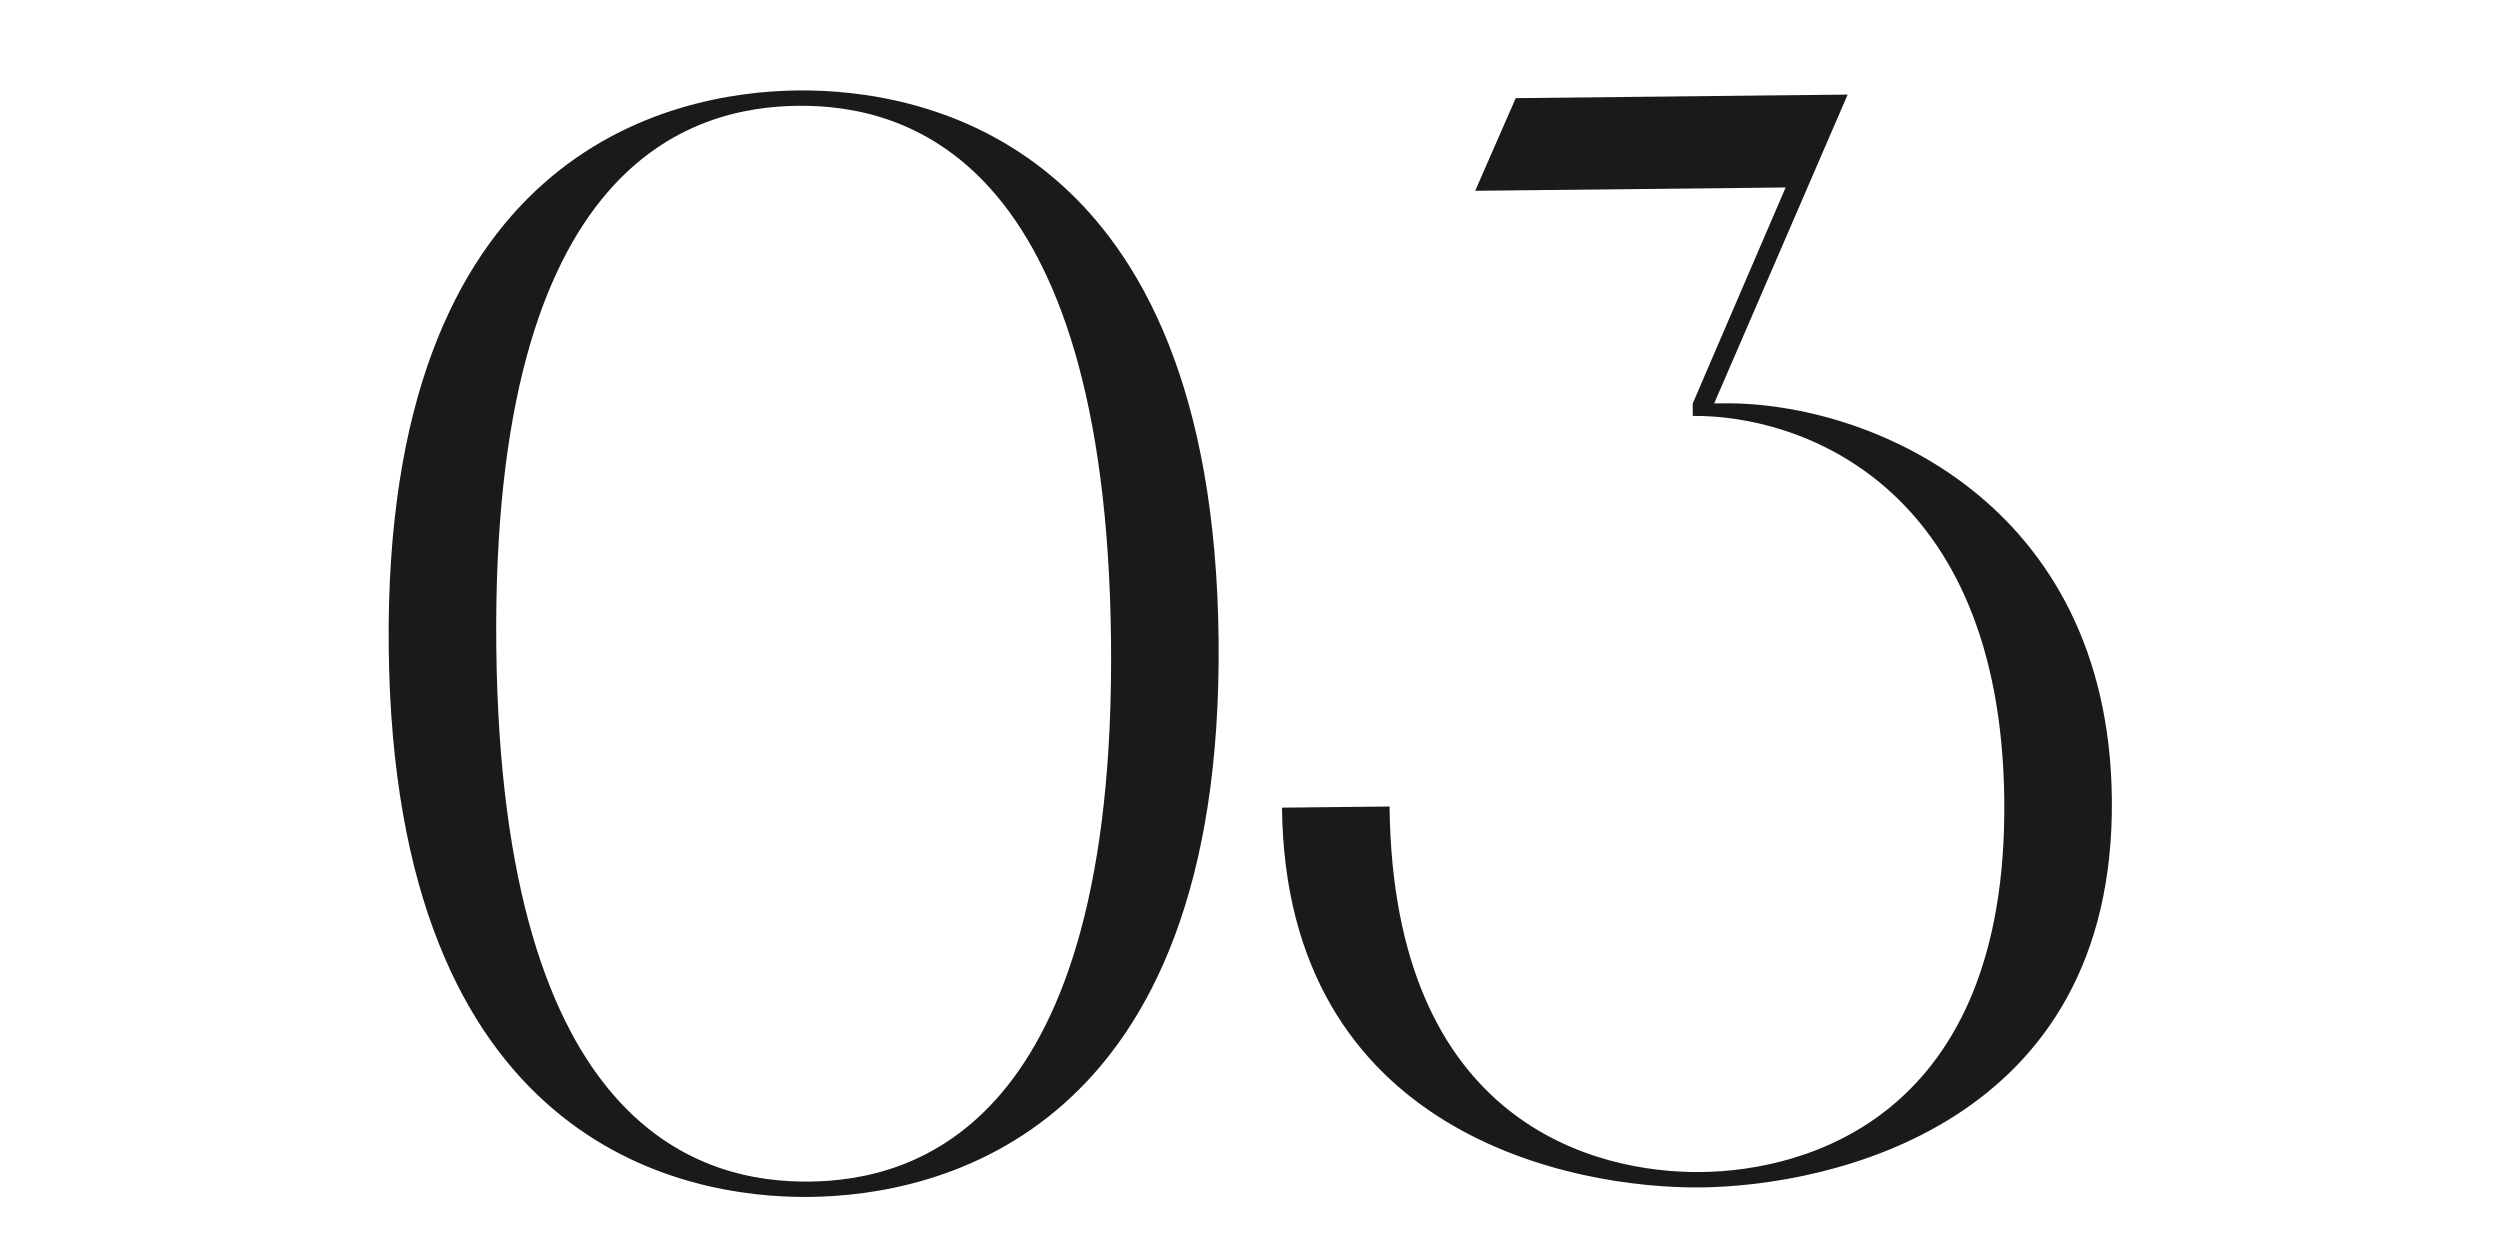 <?xml version="1.0" encoding="UTF-8"?> <svg xmlns="http://www.w3.org/2000/svg" width="488" height="246" viewBox="0 0 488 246" fill="none"> <path d="M75.878 126.514C74.842 29.62 130.82 17.921 155.719 17.655C180.618 17.389 236.833 27.889 237.869 124.783C238.904 221.677 182.926 233.376 158.028 233.642C133.129 233.909 76.913 223.409 75.878 126.514ZM216.87 125.007C215.853 29.913 176.15 20.437 155.751 20.655C135.352 20.873 95.86 31.195 96.877 126.29C97.893 221.384 137.597 230.861 157.995 230.643C178.394 230.425 217.886 220.102 216.87 125.007ZM336.406 78.727C364.904 78.423 411.616 98.025 412.235 155.921C412.918 219.818 356.94 231.517 332.041 231.783C307.142 232.049 250.927 221.549 250.244 157.653L271.243 157.428C271.907 219.525 311.61 229.001 332.009 228.783C352.408 228.565 391.9 218.242 391.236 156.146C390.572 94.049 350.83 80.973 330.431 81.191L330.406 78.791L348.556 36.595L287.959 37.243L295.867 19.157L360.663 18.465L334.606 78.746L336.406 78.727Z" fill="#1A1A1A"></path> </svg> 
